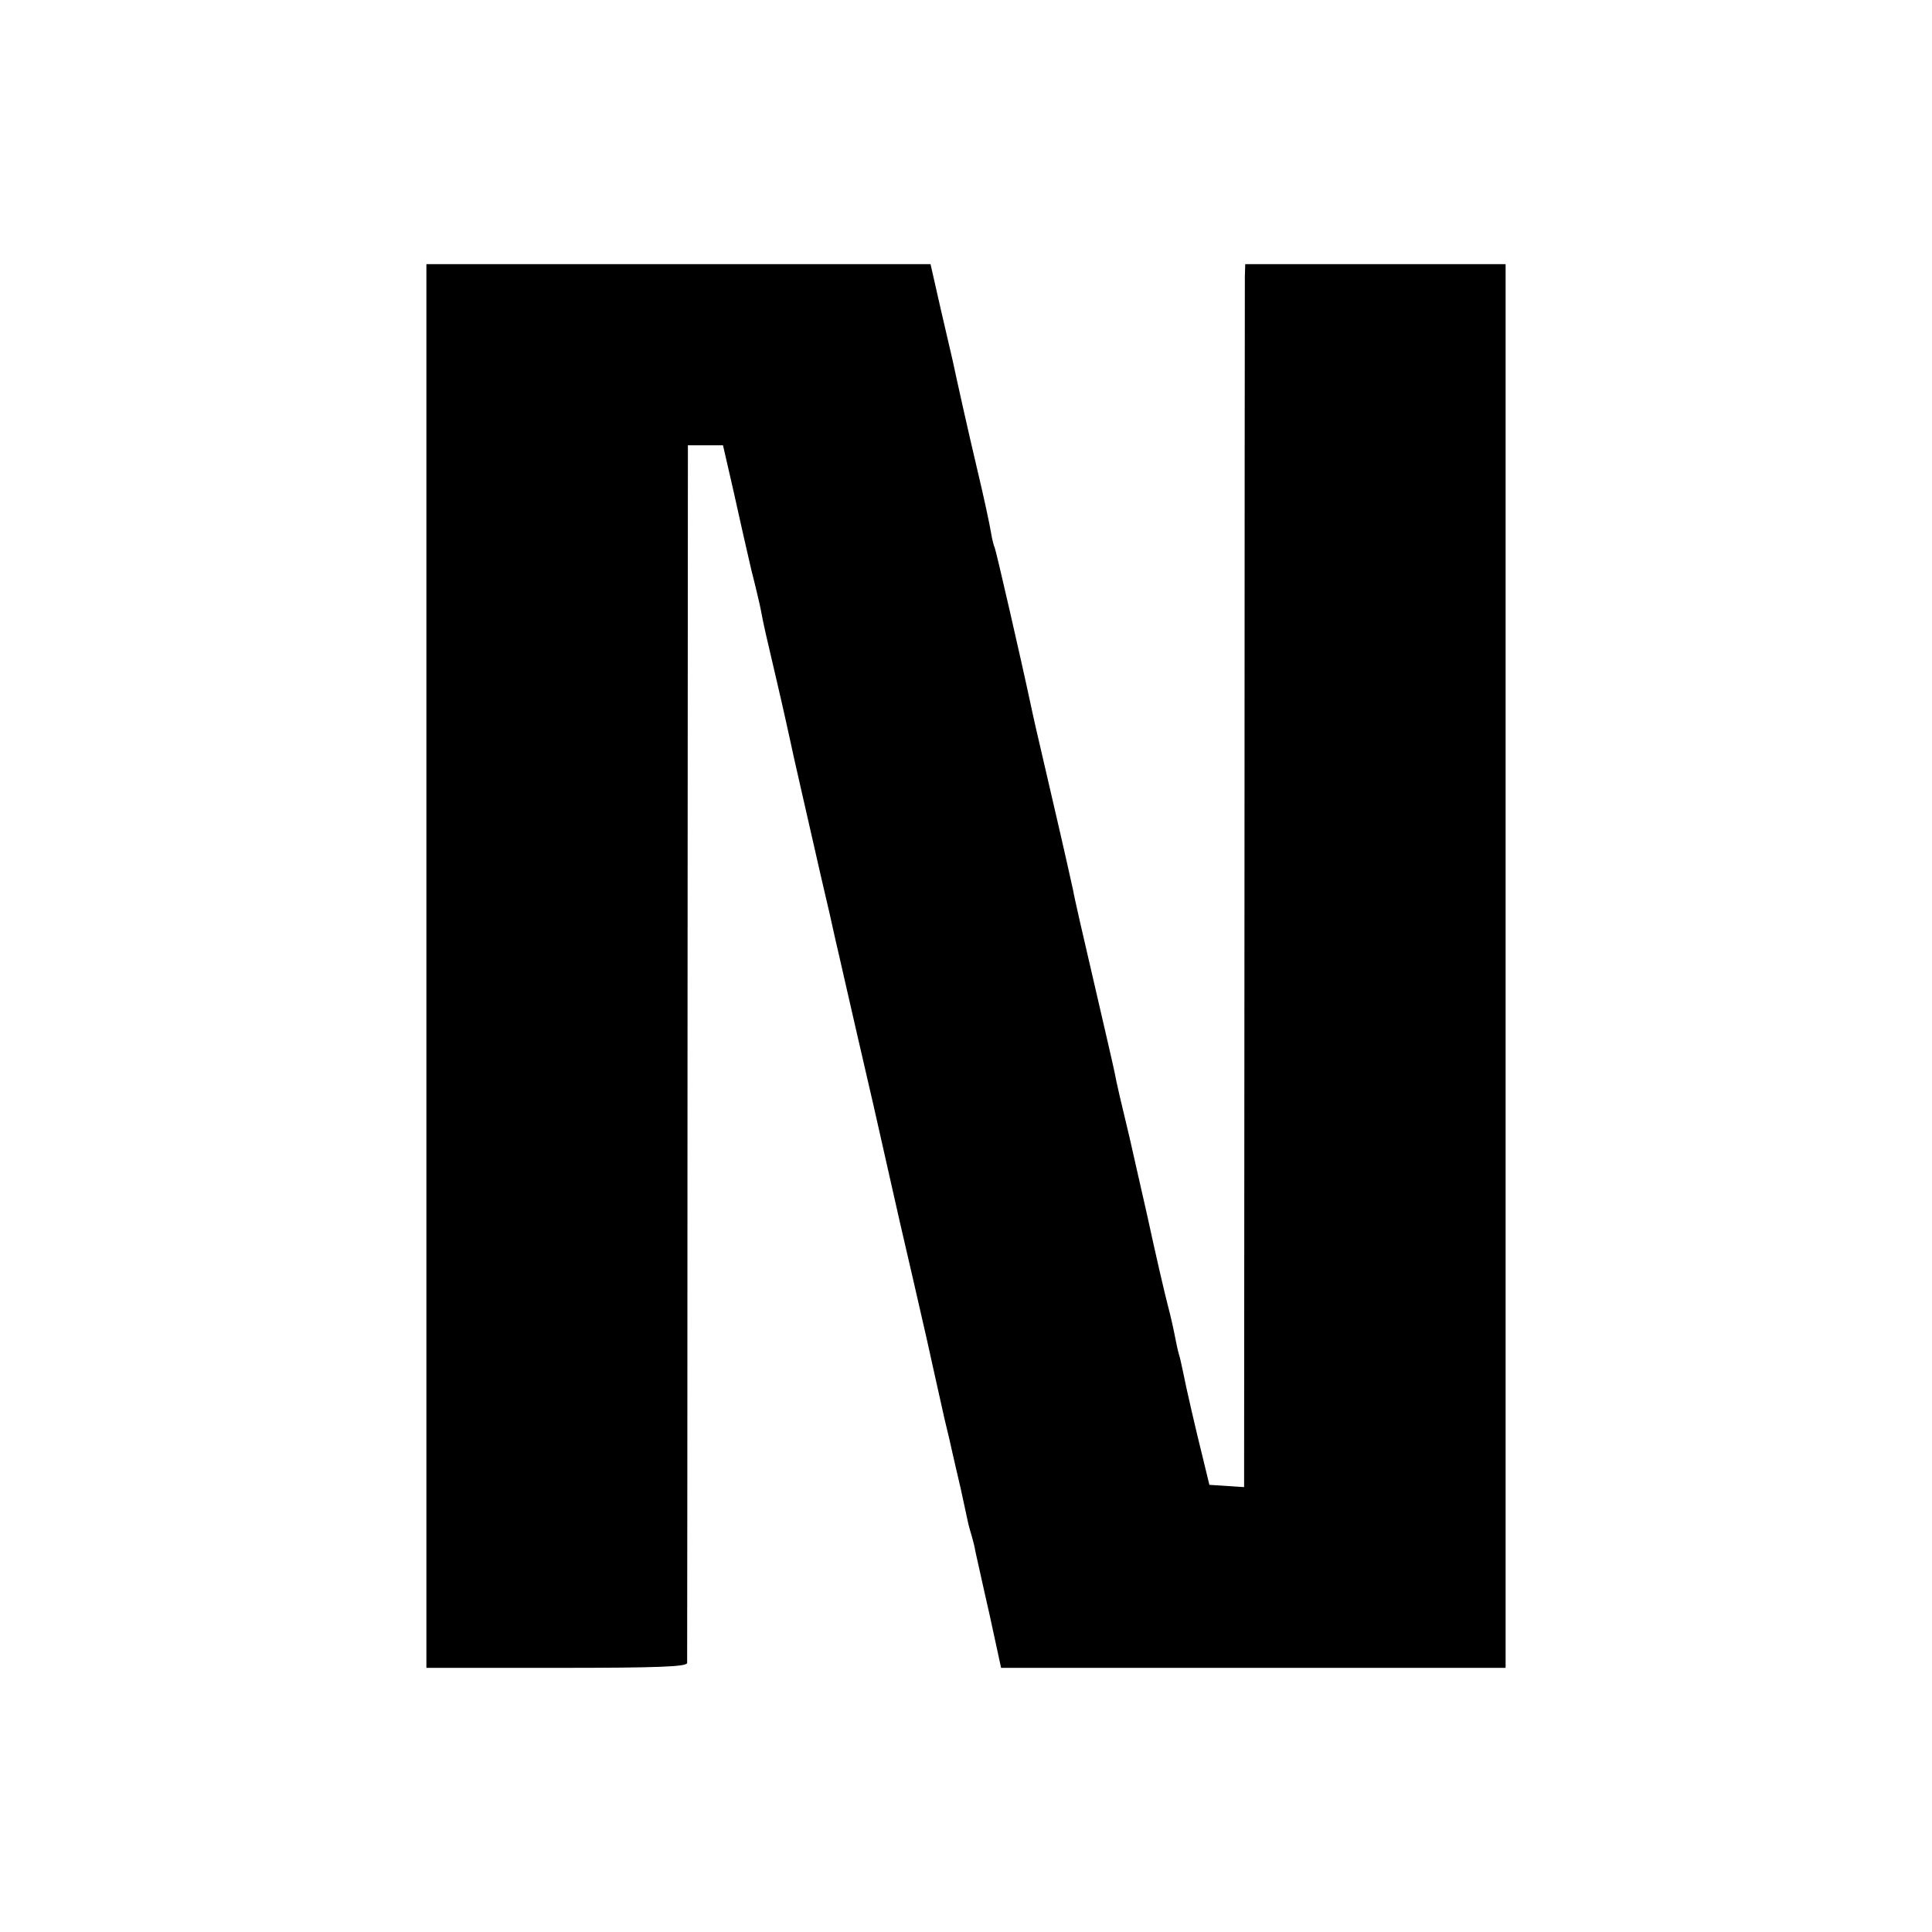 <?xml version="1.0" standalone="no"?>
<!DOCTYPE svg PUBLIC "-//W3C//DTD SVG 20010904//EN"
 "http://www.w3.org/TR/2001/REC-SVG-20010904/DTD/svg10.dtd">
<svg version="1.0" xmlns="http://www.w3.org/2000/svg"
 width="512pt" height="512pt" viewBox="0 0 512 512"
 preserveAspectRatio="xMidYMid meet">
<g transform="translate(0,512) scale(0.1,-0.1)"
fill="#000000" stroke="none">
<path d="M1130 2560 l0 -1860 345 0 c269 0 345 3 346 13 0 6 1 735 1 1620 l1
1607 47 0 46 0 28 -122 c15 -68 36 -161 47 -208 12 -47 23 -94 25 -105 8 -43
13 -64 43 -192 17 -72 32 -142 35 -155 5 -26 42 -186 81 -358 15 -63 33 -142
40 -175 8 -33 32 -141 55 -240 23 -99 43 -187 45 -195 7 -32 67 -296 70 -310
2 -8 17 -74 34 -147 40 -175 39 -169 55 -243 8 -36 21 -94 29 -130 9 -36 18
-76 21 -90 3 -14 13 -56 22 -95 8 -38 17 -78 19 -88 2 -10 7 -27 10 -37 3 -10
8 -29 10 -42 3 -12 19 -87 37 -165 l31 -143 669 0 668 0 0 1860 0 1860 -345 0
-345 0 -1 -32 c0 -18 -1 -748 -1 -1621 l-1 -1588 -46 3 -46 3 -17 70 c-17 68
-44 184 -54 235 -3 14 -7 33 -10 42 -3 10 -7 30 -10 45 -3 16 -11 53 -19 83
-8 30 -33 138 -55 240 -23 102 -44 193 -46 203 -22 91 -36 151 -40 174 -2 11
-27 119 -55 240 -28 120 -53 229 -55 243 -3 14 -25 113 -50 220 -58 249 -53
229 -63 275 -24 113 -92 409 -95 414 -2 3 -7 22 -10 41 -3 19 -19 94 -36 165
-27 114 -53 232 -65 288 -2 10 -17 72 -32 138 l-27 119 -668 0 -668 0 0 -1860z"/>
</g>
</svg>
